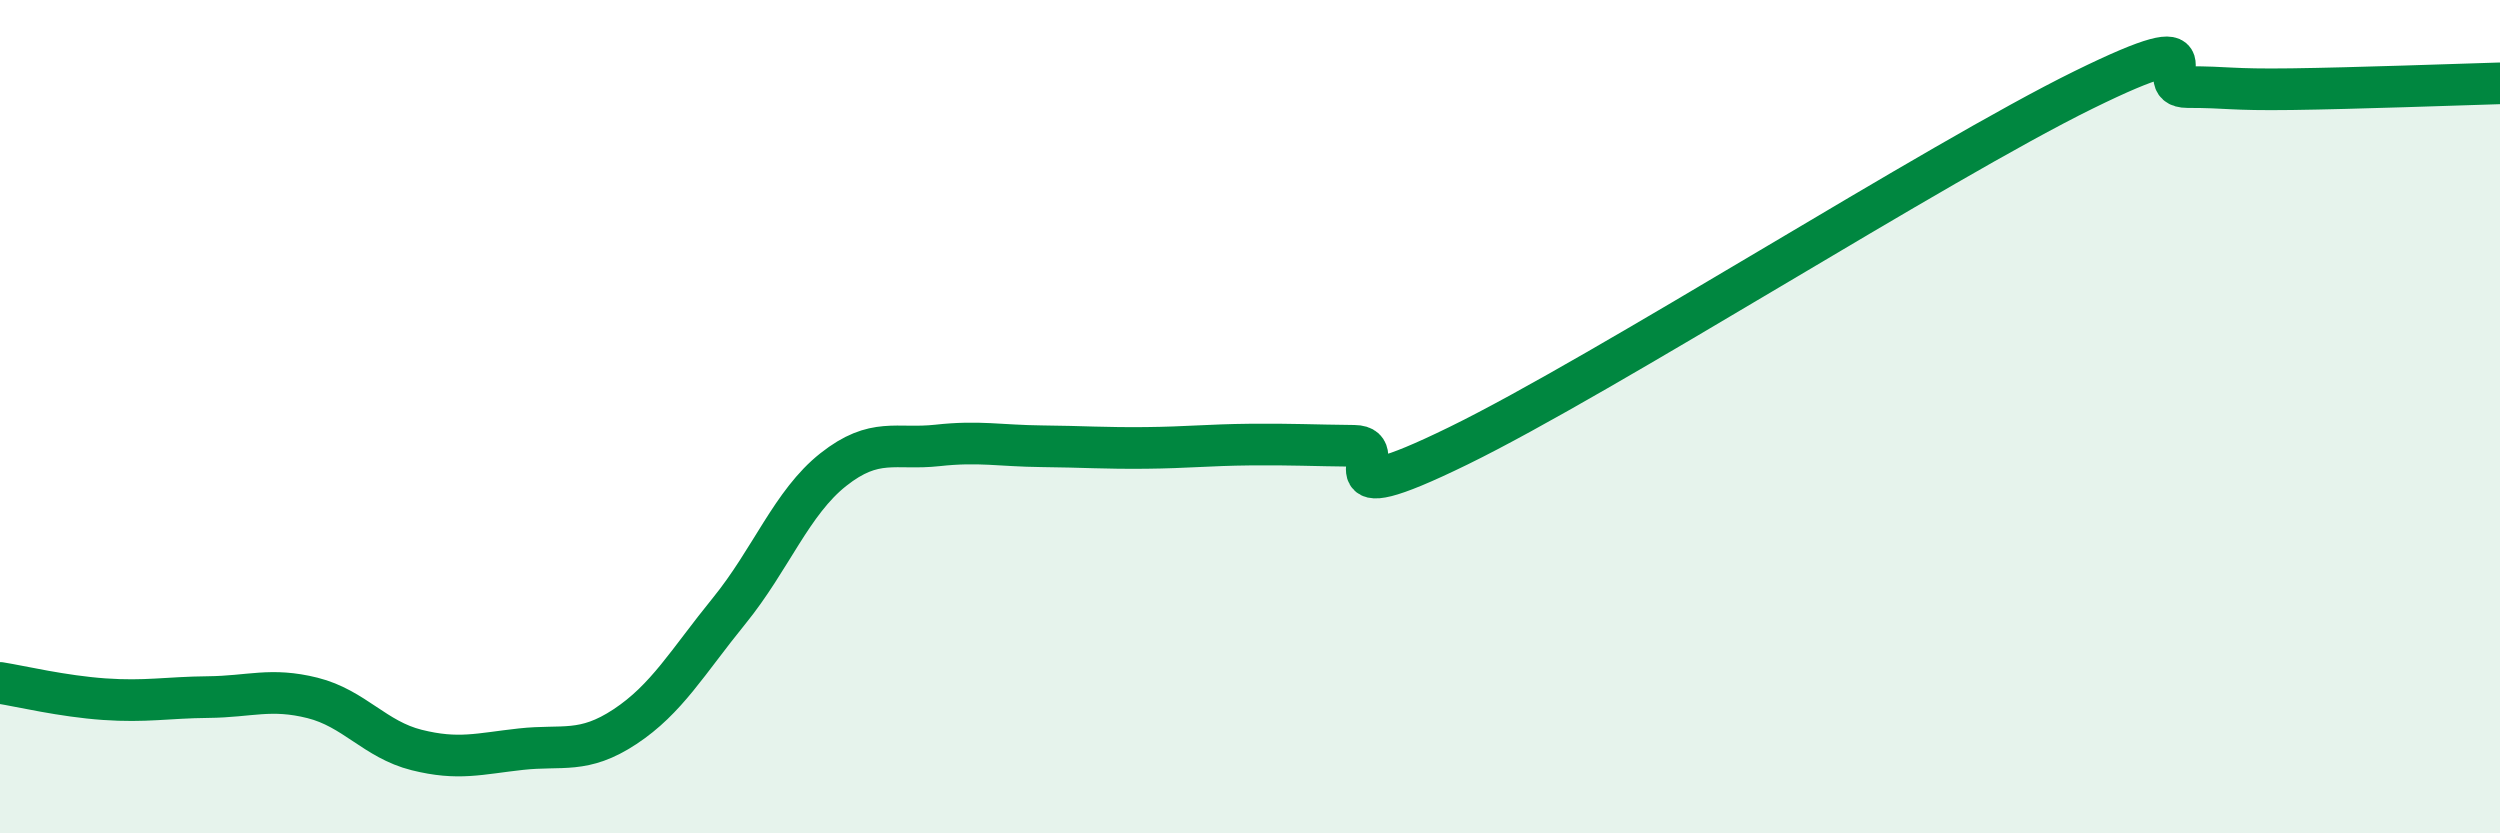 
    <svg width="60" height="20" viewBox="0 0 60 20" xmlns="http://www.w3.org/2000/svg">
      <path
        d="M 0,16.39 C 0.5,16.47 1.5,16.71 2.5,16.78 C 3.5,16.85 4,16.74 5,16.73 C 6,16.72 6.5,16.5 7.5,16.75 C 8.5,17 9,17.75 10,18 C 11,18.25 11.5,18.09 12.5,17.98 C 13.5,17.87 14,18.1 15,17.44 C 16,16.78 16.5,15.89 17.5,14.66 C 18.5,13.43 19,12.06 20,11.27 C 21,10.48 21.5,10.8 22.5,10.69 C 23.5,10.58 24,10.7 25,10.71 C 26,10.72 26.5,10.76 27.5,10.75 C 28.5,10.74 29,10.68 30,10.67 C 31,10.66 31.5,10.69 32.5,10.7 C 33.5,10.71 31.5,12.41 35,10.7 C 38.5,8.99 46.5,3.88 50,2.16 C 53.5,0.44 51.5,2.09 52.5,2.09 C 53.5,2.09 53.5,2.16 55,2.14 C 56.5,2.12 59,2.03 60,2L60 20L0 20Z"
        fill="#008740"
        opacity="0.1"
        stroke-linecap="round"
        stroke-linejoin="round"
      />
      <path
        d="M 0,16.39 C 0.5,16.47 1.5,16.71 2.5,16.78 C 3.5,16.85 4,16.74 5,16.73 C 6,16.72 6.5,16.5 7.5,16.75 C 8.5,17 9,17.75 10,18 C 11,18.25 11.5,18.09 12.5,17.98 C 13.5,17.87 14,18.1 15,17.44 C 16,16.78 16.5,15.89 17.5,14.66 C 18.5,13.43 19,12.06 20,11.27 C 21,10.48 21.5,10.8 22.5,10.69 C 23.5,10.58 24,10.7 25,10.71 C 26,10.72 26.5,10.76 27.5,10.75 C 28.5,10.74 29,10.68 30,10.67 C 31,10.66 31.5,10.69 32.5,10.7 C 33.5,10.71 31.5,12.41 35,10.7 C 38.5,8.99 46.5,3.88 50,2.16 C 53.5,0.44 51.5,2.09 52.5,2.09 C 53.5,2.09 53.5,2.16 55,2.14 C 56.5,2.12 59,2.03 60,2"
        stroke="#008740"
        stroke-width="1"
        fill="none"
        stroke-linecap="round"
        stroke-linejoin="round"
      />
    </svg>
  